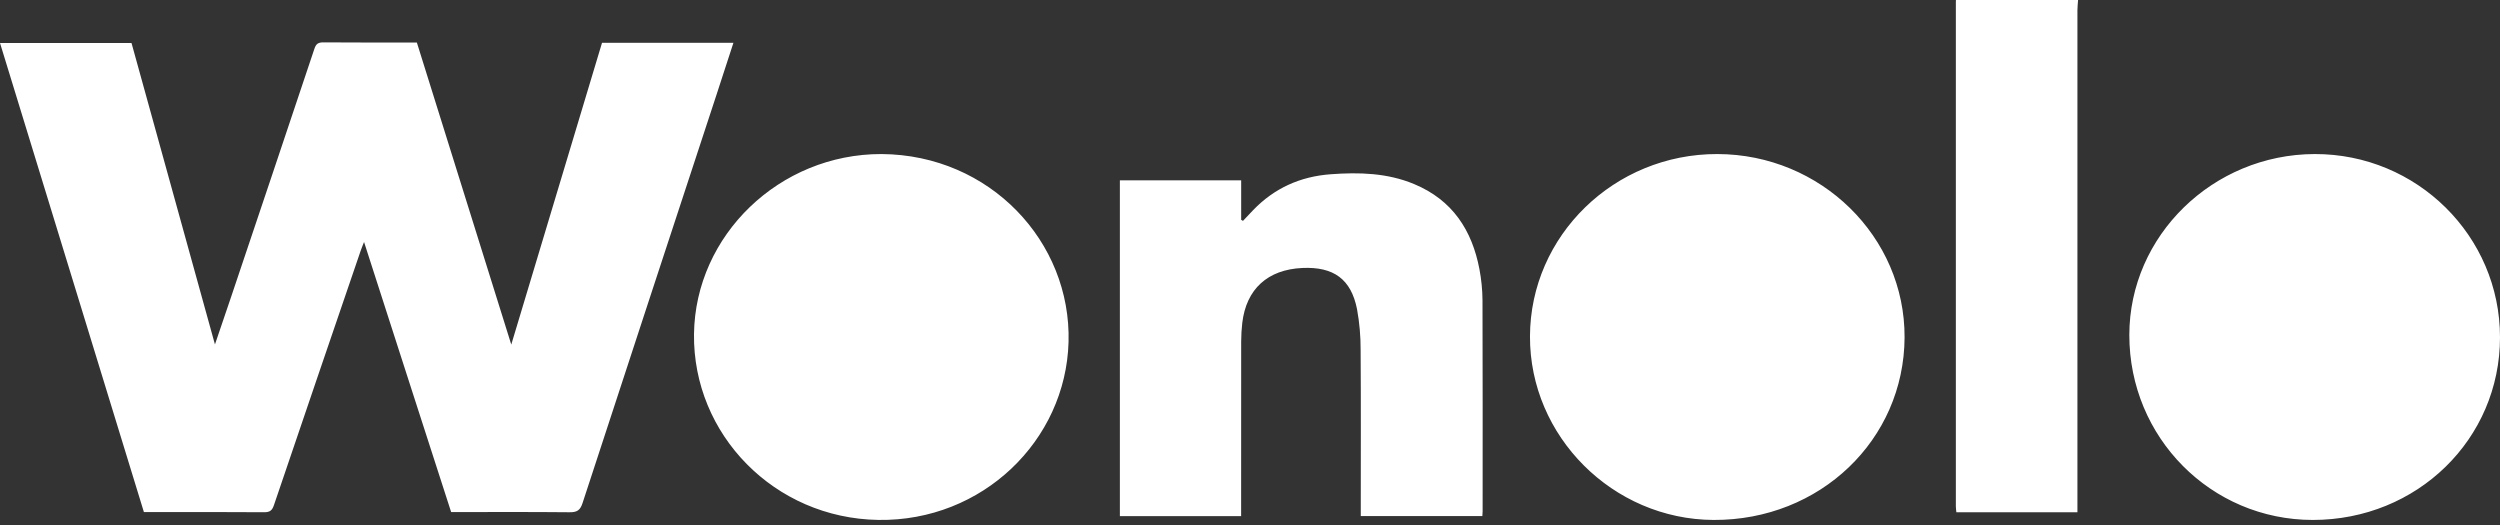 <svg width="100" height="21" viewBox="0 0 100 21" fill="none" xmlns="http://www.w3.org/2000/svg">
<rect x="0" y="0" width="100" height="21" fill="#333333" stroke="none"/>
<path d="M92.588 6.162C96.675 6.152 100 9.439 100 13.492C100 17.567 96.685 20.8 92.51 20.798C88.44 20.796 85.171 17.501 85.173 13.4C85.175 9.432 88.513 6.173 92.588 6.162ZM68.697 6.162C72.835 6.171 76.201 9.469 76.183 13.498C76.164 17.598 72.795 20.817 68.544 20.798C64.513 20.78 61.184 17.453 61.199 13.453C61.213 9.423 64.574 6.153 68.697 6.162ZM35.263 6.162C39.599 6.192 42.852 9.672 42.742 13.68C42.632 17.626 39.295 20.86 35.136 20.797C30.972 20.734 27.709 17.373 27.76 13.359C27.811 9.414 31.174 6.154 35.263 6.162ZM56.563 7.362C58.103 8.002 58.882 9.214 59.177 10.766C59.255 11.176 59.297 11.597 59.3 12.014C59.31 14.826 59.305 17.637 59.305 20.449C59.305 20.508 59.298 20.566 59.294 20.643H54.431V20.285C54.431 18.192 54.44 16.098 54.425 14.005C54.428 13.457 54.38 12.909 54.282 12.37C54.044 11.165 53.347 10.663 52.095 10.719C50.707 10.781 49.85 11.563 49.691 12.916C49.662 13.164 49.648 13.413 49.647 13.662C49.645 15.865 49.645 18.069 49.645 20.272V20.644H44.795V7.214H49.647V8.792L49.719 8.835C49.854 8.692 49.989 8.548 50.125 8.406C50.967 7.531 52.005 7.06 53.227 6.97C54.365 6.886 55.492 6.916 56.563 7.362ZM83.123 0C83.114 0.137 83.097 0.274 83.097 0.412V20.49H78.254C78.247 20.405 78.234 20.33 78.234 20.254V0.09L78.237 0H83.123ZM12.936 1.695C14.177 1.705 15.418 1.7 16.674 1.7L20.451 13.783L24.081 1.712H29.337C29.102 2.432 28.875 3.137 28.643 3.842C26.861 9.267 25.076 14.692 23.303 20.12C23.208 20.41 23.085 20.494 22.779 20.49C21.212 20.474 19.645 20.483 18.046 20.483L16.312 15.111L14.562 9.68C14.497 9.846 14.457 9.94 14.425 10.035C13.265 13.422 12.11 16.811 10.959 20.201C10.887 20.413 10.804 20.491 10.565 20.489C9.058 20.477 7.552 20.483 6.045 20.483H5.756L0 1.719H5.26L8.598 13.778C8.824 13.11 9.026 12.522 9.225 11.933C10.344 8.606 11.464 5.28 12.576 1.951C12.64 1.759 12.724 1.693 12.936 1.695Z" fill="white"/>
</svg>
